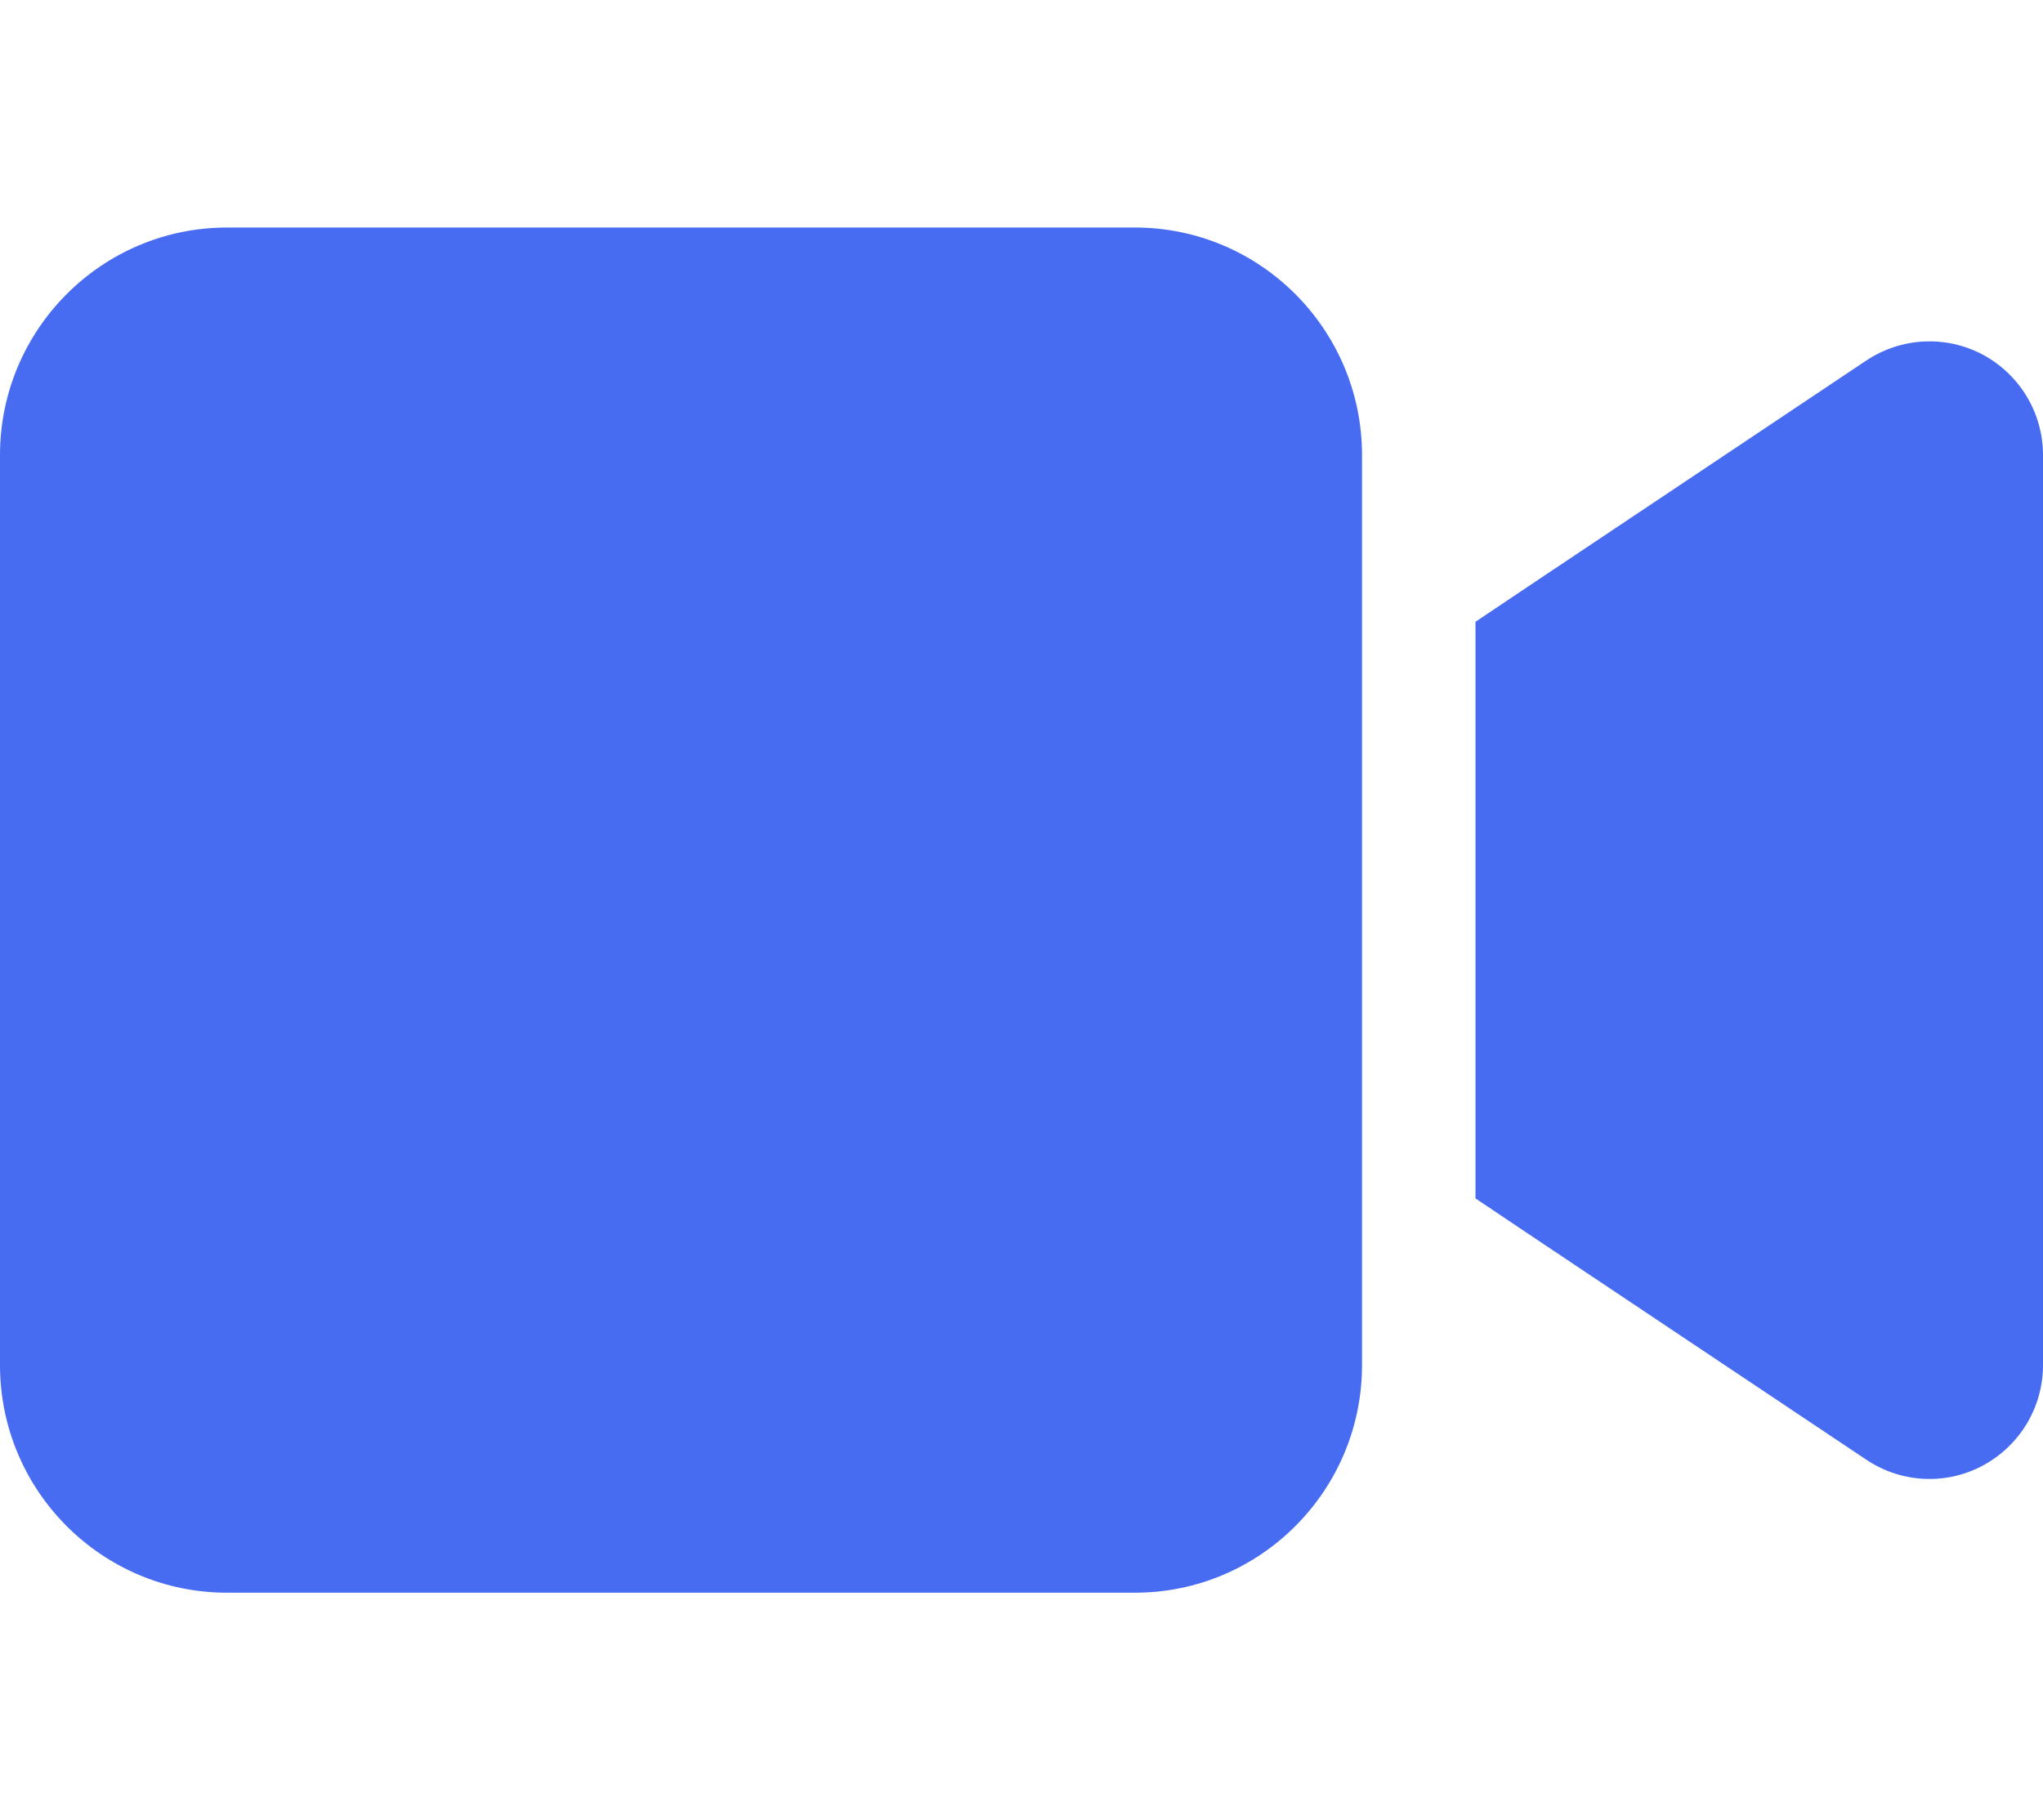 <svg width="55" height="49" viewBox="0 0 55 49" fill="none" xmlns="http://www.w3.org/2000/svg">
<path d="M0 12.25C0 8.872 2.74 6.125 6.111 6.125H30.556C33.926 6.125 36.667 8.872 36.667 12.25V36.75C36.667 40.128 33.926 42.875 30.556 42.875H6.111C2.74 42.875 0 40.128 0 36.75V12.25ZM53.386 9.551C54.379 10.087 55 11.121 55 12.25V36.75C55 37.879 54.379 38.913 53.386 39.449C52.393 39.985 51.19 39.927 50.245 39.296L41.078 33.171L39.722 32.261V30.625V18.375V16.738L41.078 15.829L50.245 9.704C51.181 9.082 52.384 9.015 53.386 9.551Z" fill="#476CF2"/>
</svg>
